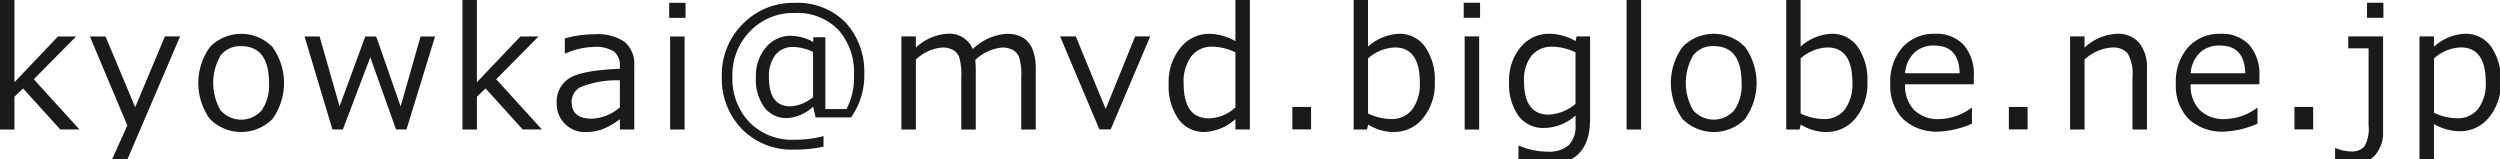 <svg xmlns="http://www.w3.org/2000/svg" width="267" height="17" viewBox="0 0 267 17">
  <defs>
    <style>
      .cls-1 {
        fill: #1a1a1a;
        fill-rule: evenodd;
      }
    </style>
  </defs>
  <path id="mail" class="cls-1" d="M449.641,346.934l4.517-4.57h-1.933l-4.65,4.886v-8.789h-1.546V352.3h1.546v-3.5l0.923-.887,3.973,4.385h2.048Zm14-4.57-3.172,7.558-3.165-7.558H455.63l4,9.5-1.846,4.095h1.652l5.828-13.6h-1.618Zm11.487,8.811a6.586,6.586,0,0,0,0-7.686,4.656,4.656,0,0,0-6.679.009,6.567,6.567,0,0,0-.009,7.668A4.706,4.706,0,0,0,475.132,351.175Zm-0.365-3.837a4.7,4.7,0,0,1-.773,2.9,2.914,2.914,0,0,1-4.412,0,5.87,5.87,0,0,1,0-5.827,2.611,2.611,0,0,1,2.206-1.011q2.979,0,2.979,3.937h0Zm16.184-4.974-2.127,7.47-2.61-7.47h-1.169l-2.742,7.47-2.136-7.47h-1.608l2.979,9.931h1.116l2.927-7.708,2.751,7.708h1.116l3.05-9.931h-1.547Zm8.081,4.57,4.517-4.57h-1.933l-4.65,4.886v-8.789H495.42V352.3h1.546v-3.5l0.923-.887,3.973,4.385h2.048Zm10.216,4.21q-2.161,0-2.162-1.784a1.78,1.78,0,0,1,.936-1.587,10.564,10.564,0,0,1,4.215-.725v2.883a4.821,4.821,0,0,1-2.989,1.213h0Zm4.527,1.151V345.5a3.08,3.08,0,0,0-1.024-2.553,5.146,5.146,0,0,0-3.23-.822,12,12,0,0,0-3.164.449v1.608h0.07a7.9,7.9,0,0,1,3.032-.7,3.531,3.531,0,0,1,2.162.5,1.854,1.854,0,0,1,.616,1.533v0.3q-4.14.166-5.445,1.042a2.929,2.929,0,0,0-1.3,2.605,3.024,3.024,0,0,0,.878,2.233,2.994,2.994,0,0,0,2.207.879,5.6,5.6,0,0,0,1.626-.242,7.5,7.5,0,0,0,2.039-1.138V352.3h1.538Zm5.47-13.526H517.5v1.608h1.749v-1.608Zm-0.1,3.595H517.6V352.3h1.547v-9.931Zm19.19,4.1a7.753,7.753,0,0,0-2-5.6,7.188,7.188,0,0,0-5.44-2.087,7.485,7.485,0,0,0-5.533,2.254,7.607,7.607,0,0,0-2.237,5.577,7.707,7.707,0,0,0,2.158,5.656,7.488,7.488,0,0,0,5.568,2.184,14.173,14.173,0,0,0,3.138-.317v-1.125a11.907,11.907,0,0,1-3.129.387,6.38,6.38,0,0,1-4.781-1.863,6.72,6.72,0,0,1-1.82-4.905,6.642,6.642,0,0,1,1.89-4.829,6.364,6.364,0,0,1,4.755-1.938,6.093,6.093,0,0,1,4.654,1.784,6.824,6.824,0,0,1,1.683,4.878,7.212,7.212,0,0,1-.8,3.595h-2.259v-7.664h-1.292v0.5a5.089,5.089,0,0,0-2.373-.66,3.408,3.408,0,0,0-2.676,1.235,4.725,4.725,0,0,0-1.077,3.221,5.057,5.057,0,0,0,.9,3.182,2.9,2.9,0,0,0,2.417,1.151,4.393,4.393,0,0,0,2.795-1.221l0.272,1.151h3.779a7.757,7.757,0,0,0,1.415-4.544h0Zm-7.9,3.358q-2.277,0-2.276-3.1a3.68,3.68,0,0,1,.69-2.391,2.343,2.343,0,0,1,1.92-.843,5.055,5.055,0,0,1,2.1.527v4.825a4.124,4.124,0,0,1-2.435.985h0Zm26.221,2.469v-6.468q0-3.744-3.085-3.745a5.766,5.766,0,0,0-3.638,1.626,2.709,2.709,0,0,0-2.743-1.626,5.345,5.345,0,0,0-3.339,1.477v-1.2h-1.547V352.3h1.547v-7.47a4.6,4.6,0,0,1,2.8-1.284,2.385,2.385,0,0,1,1.147.247,1.519,1.519,0,0,1,.677.769,6.667,6.667,0,0,1,.224,2.175V352.3h1.547v-6.257a10.57,10.57,0,0,0-.053-1.169,4.837,4.837,0,0,1,2.839-1.328,2.424,2.424,0,0,1,1.165.251,1.53,1.53,0,0,1,.685.791,6.622,6.622,0,0,1,.224,2.149V352.3h1.547Zm10.612-9.931-3.146,7.752-3.191-7.752h-1.678l4.2,9.931h1.2l4.227-9.931H567.27Zm7.861,8.745q-2.68,0-2.681-3.744a4.507,4.507,0,0,1,.818-2.879,2.75,2.75,0,0,1,2.276-1.024,5.867,5.867,0,0,1,2.435.6v5.88a4.288,4.288,0,0,1-2.848,1.169h0Zm4.395,1.186V338.461h-1.547v4.4a5.949,5.949,0,0,0-2.769-.783,3.911,3.911,0,0,0-3.1,1.486,5.753,5.753,0,0,0-1.257,3.849,6.127,6.127,0,0,0,1.041,3.771,3.329,3.329,0,0,0,2.8,1.38,5.3,5.3,0,0,0,3.287-1.371v1.1h1.547Zm6.533-2.4h-2v2.4h2v-2.4Zm8.846,2.672a3.926,3.926,0,0,0,3.111-1.477,5.731,5.731,0,0,0,1.257-3.849,6.137,6.137,0,0,0-1.042-3.78,3.32,3.32,0,0,0-2.79-1.38,5.3,5.3,0,0,0-3.3,1.372v-4.993H590.6V352.3h1.424l0.132-.527a5.17,5.17,0,0,0,2.751.8h0Zm0.088-9.027q2.68,0,2.68,3.745a4.517,4.517,0,0,1-.813,2.882,2.741,2.741,0,0,1-2.272,1.02,6.025,6.025,0,0,1-2.443-.589V344.71a4.5,4.5,0,0,1,2.848-1.169h0Zm9.117-4.772h-1.749v1.608h1.749v-1.608Zm-0.1,3.595h-1.547V352.3h1.547v-9.931Zm11.842,0h-1.433l-0.114.5a5.558,5.558,0,0,0-2.8-.783,3.889,3.889,0,0,0-3.063,1.429,5.5,5.5,0,0,0-1.235,3.731,5.775,5.775,0,0,0,1,3.6,3.3,3.3,0,0,0,2.768,1.3,5.119,5.119,0,0,0,3.331-1.336v0.984a2.873,2.873,0,0,1-.738,2.2,3.239,3.239,0,0,1-2.259.681,7.945,7.945,0,0,1-3.041-.633H608.2v1.6a11.372,11.372,0,0,0,3.023.413q4.632,0,4.632-4.887v-8.806Zm-4.412,8.349q-2.637,0-2.637-3.55a4.157,4.157,0,0,1,.8-2.743,2.786,2.786,0,0,1,2.255-.958,5.836,5.836,0,0,1,2.443.607v5.493a4.672,4.672,0,0,1-2.865,1.151h0Zm9.865-12.252h-1.547V352.3h1.547V338.461Zm11.1,12.714a6.59,6.59,0,0,0,0-7.686,4.657,4.657,0,0,0-6.68.009,6.569,6.569,0,0,0-.008,7.668A4.706,4.706,0,0,0,632.409,351.175Zm-0.365-3.837a4.7,4.7,0,0,1-.774,2.9,2.914,2.914,0,0,1-4.412,0,5.877,5.877,0,0,1,0-5.827,2.613,2.613,0,0,1,2.206-1.011q2.981,0,2.98,3.937h0Zm9.065,5.23a3.926,3.926,0,0,0,3.111-1.477,5.731,5.731,0,0,0,1.257-3.849,6.137,6.137,0,0,0-1.042-3.78,3.32,3.32,0,0,0-2.79-1.38,5.3,5.3,0,0,0-3.3,1.372v-4.993H636.8V352.3h1.424l0.132-.527a5.17,5.17,0,0,0,2.751.8h0Zm0.088-9.027q2.681,0,2.68,3.745a4.517,4.517,0,0,1-.813,2.882,2.741,2.741,0,0,1-2.272,1.02,6.025,6.025,0,0,1-2.443-.589V344.71a4.5,4.5,0,0,1,2.848-1.169h0Zm9.258,0.589a3,3,0,0,1,2.162-.791q2.646,0,2.716,2.962h-5.827A3.291,3.291,0,0,1,650.455,344.13Zm6.188,7.55V350h-0.071a5.939,5.939,0,0,1-3.41,1.187,3.65,3.65,0,0,1-2.685-.962,3.713,3.713,0,0,1-.971-2.756h7.339v-0.852a4.776,4.776,0,0,0-1.086-3.358,3.945,3.945,0,0,0-3.054-1.178,4.472,4.472,0,0,0-3.472,1.437,5.529,5.529,0,0,0-1.309,3.872,5.07,5.07,0,0,0,1.367,3.793,5.26,5.26,0,0,0,3.845,1.34,9.932,9.932,0,0,0,3.507-.844h0Zm5.945-1.784h-2v2.4h2v-2.4Zm12.747-4.069a4.122,4.122,0,0,0-.835-2.782,2.971,2.971,0,0,0-2.373-.963,5.4,5.4,0,0,0-3.454,1.477v-1.2h-1.547V352.3h1.547v-7.47a4.7,4.7,0,0,1,2.927-1.284,2.042,2.042,0,0,1,1.679.629,4.4,4.4,0,0,1,.509,2.562V352.3h1.547v-6.468Zm5.62-1.7a3,3,0,0,1,2.162-.791q2.646,0,2.716,2.962h-5.827A3.291,3.291,0,0,1,680.955,344.13Zm6.187,7.55V350h-0.07a5.941,5.941,0,0,1-3.41,1.187,3.649,3.649,0,0,1-2.685-.962,3.709,3.709,0,0,1-.971-2.756h7.339v-0.852a4.776,4.776,0,0,0-1.086-3.358,3.948,3.948,0,0,0-3.054-1.178,4.472,4.472,0,0,0-3.472,1.437,5.529,5.529,0,0,0-1.309,3.872,5.073,5.073,0,0,0,1.366,3.793,5.262,5.262,0,0,0,3.846,1.34,9.928,9.928,0,0,0,3.506-.844h0Zm5.945-1.784h-2v2.4h2v-2.4Zm7.492-11.127H698.83v1.608h1.749v-1.608Zm-0.026,3.595h-3.718v1.274h2.171v8.253a3.747,3.747,0,0,1-.448,2.232,1.794,1.794,0,0,1-1.442.528,4.387,4.387,0,0,1-1.6-.343h-0.088v1.459a7.067,7.067,0,0,0,1.863.246,3.106,3.106,0,0,0,2.386-.936,3.643,3.643,0,0,0,.875-2.588V342.364Zm8.2,10.125a3.935,3.935,0,0,0,3.111-1.468,5.66,5.66,0,0,0,1.257-3.815,6.086,6.086,0,0,0-1.037-3.757,3.328,3.328,0,0,0-2.795-1.367,5.289,5.289,0,0,0-3.3,1.38v-1.1h-1.547v13.6h1.547v-4.236a5.514,5.514,0,0,0,2.76.765h0Zm0.088-8.948q2.681,0,2.68,3.718a4.4,4.4,0,0,1-.817,2.843,2.761,2.761,0,0,1-2.268,1.007,6.025,6.025,0,0,1-2.443-.589v-5.8a4.477,4.477,0,0,1,2.848-1.178h0Z" transform="translate(-446.031 -338.469)"/>
</svg>

